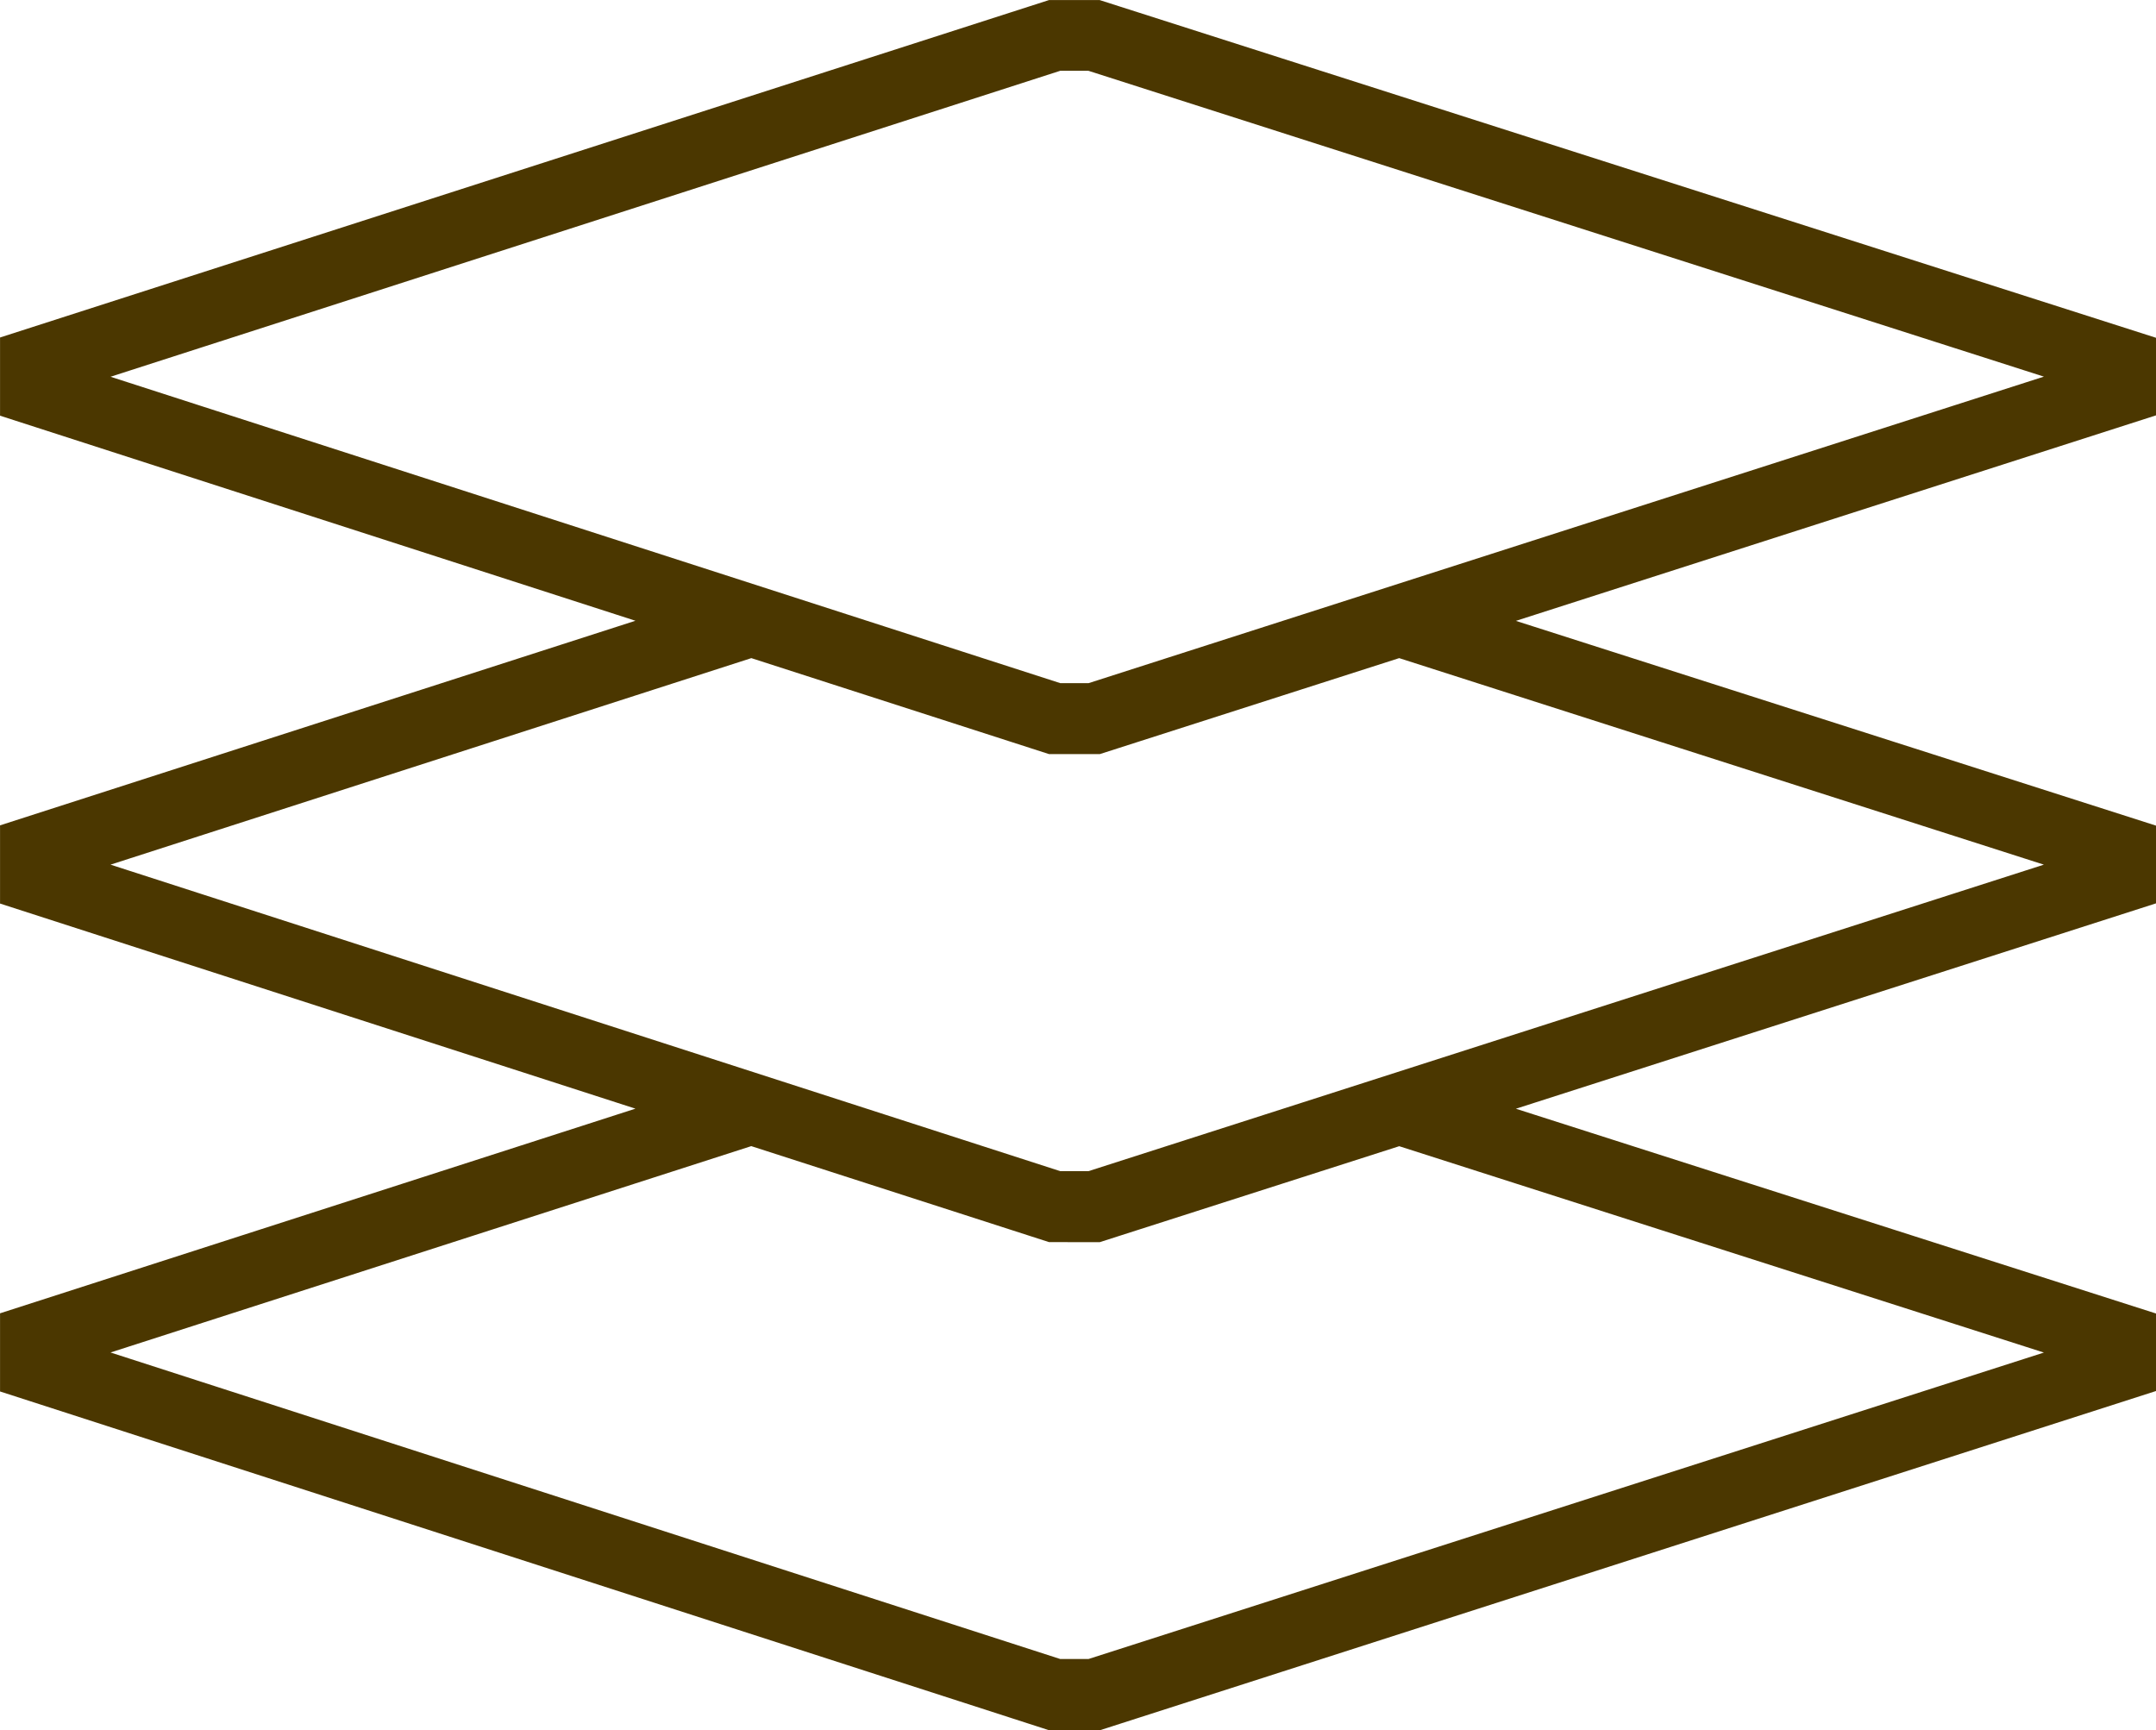 <svg xmlns="http://www.w3.org/2000/svg" width="51.494" height="41.325" viewBox="0 0 51.494 41.325">
  <path id="icon_floormap" d="M26.091,29.367l7.177-2.3,15.889,5.086L25.871,39.622h-.724L2,32.151l15.792-5.086,7.135,2.3ZM2,20.5,17.794,15.41l7.135,2.3h1.164l7.174-2.3L49.156,20.5,25.871,27.97h-.724ZM2,8.847,25.147,1.39h.722L49.157,8.844,25.873,16.315h-.724ZM24.929,0,0,8.019V9.668l15.515,5.007L0,19.671V21.32l15.515,5.008L0,31.325v1.648l24.93,8.051h1.164l25.1-8.062V31.33l-15.631-5,15.631-5.015V19.678l-15.631-5L51.193,9.66V8.026L26.088,0Z" transform="translate(0.151 0.151)" fill="#4b3700" stroke="#4b3700" stroke-width="0.3"/>
</svg>
